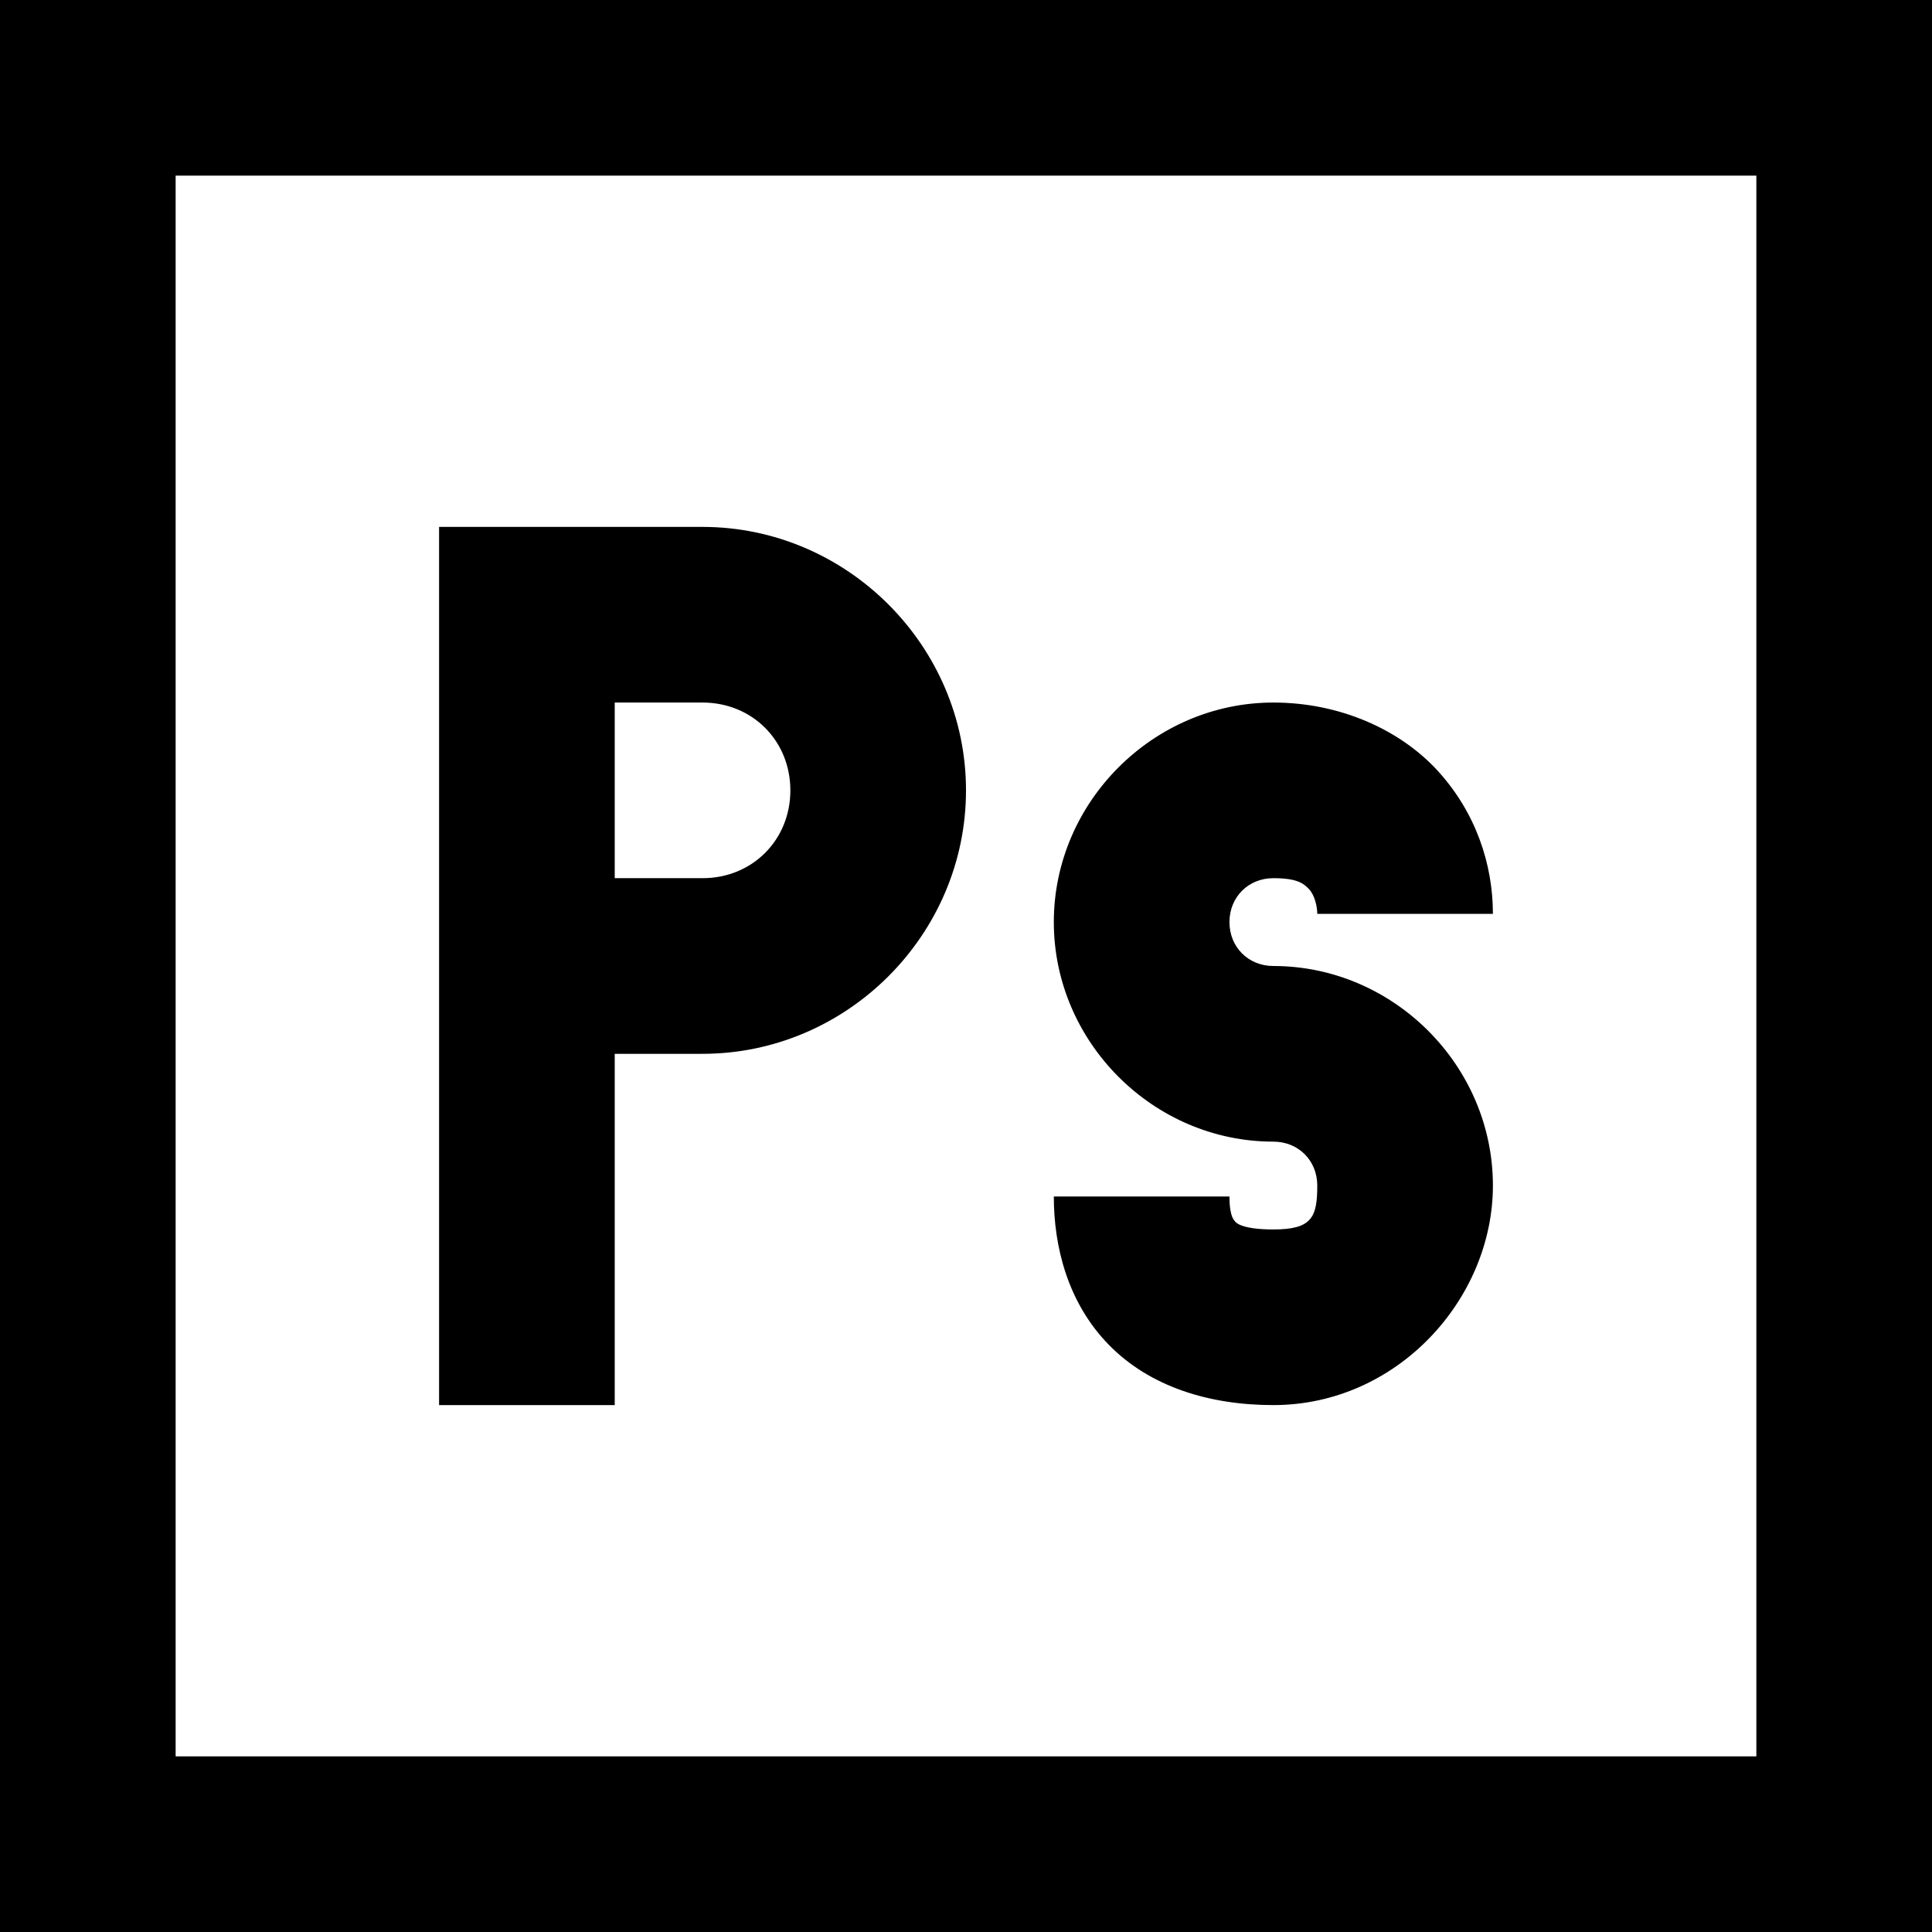 <?xml version="1.0" encoding="UTF-8"?>
<svg width="22px" height="22px" viewBox="0 0 22 22" version="1.1" xmlns="http://www.w3.org/2000/svg" xmlns:xlink="http://www.w3.org/1999/xlink">
    <!-- Generator: Sketch 63 (92445) - https://sketch.com -->
    <title>ps</title>
    <desc>Created with Sketch.</desc>
    <g id="Page-1" stroke="none" stroke-width="1" fill="none" fill-rule="evenodd">
        <g id="icons8-adobe_photoshop" fill="#000000" fill-rule="nonzero">
            <path d="M0,0 L0,22 L22,22 L22,0 L0,0 Z M2,2 L20,2 L20,20 L2,20 L2,2 Z M5,6 L5,16 L7,16 L7,12 L8,12 C9.645,12 11,10.645 11,9 C11,7.355 9.645,6 8,6 L5,6 Z M7,8 L8,8 C8.566,8 9,8.434 9,9 C9,9.566 8.566,10 8,10 L7,10 L7,8 Z M14.5,8 C13.133,8 12,9.133 12,10.5 C12,11.867 13.133,13 14.5,13 C14.785,13 15,13.215 15,13.5 C15,13.863 14.938,14 14.5,14 C14.121,14 14.066,13.914 14.062,13.906 C14.059,13.898 14,13.867 14,13.625 L12,13.625 C12,14.191 12.156,14.832 12.625,15.312 C13.094,15.793 13.773,16 14.5,16 C15.91,16 17,14.793 17,13.5 C17,12.133 15.867,11 14.5,11 C14.215,11 14,10.785 14,10.5 C14,10.215 14.215,10 14.5,10 C14.77,10 14.844,10.059 14.906,10.125 C14.969,10.191 15,10.32 15,10.406 L17,10.406 C17,9.84 16.805,9.254 16.375,8.781 C15.945,8.309 15.258,8 14.5,8 Z" id="ps"></path>
        </g>
    </g>
</svg>